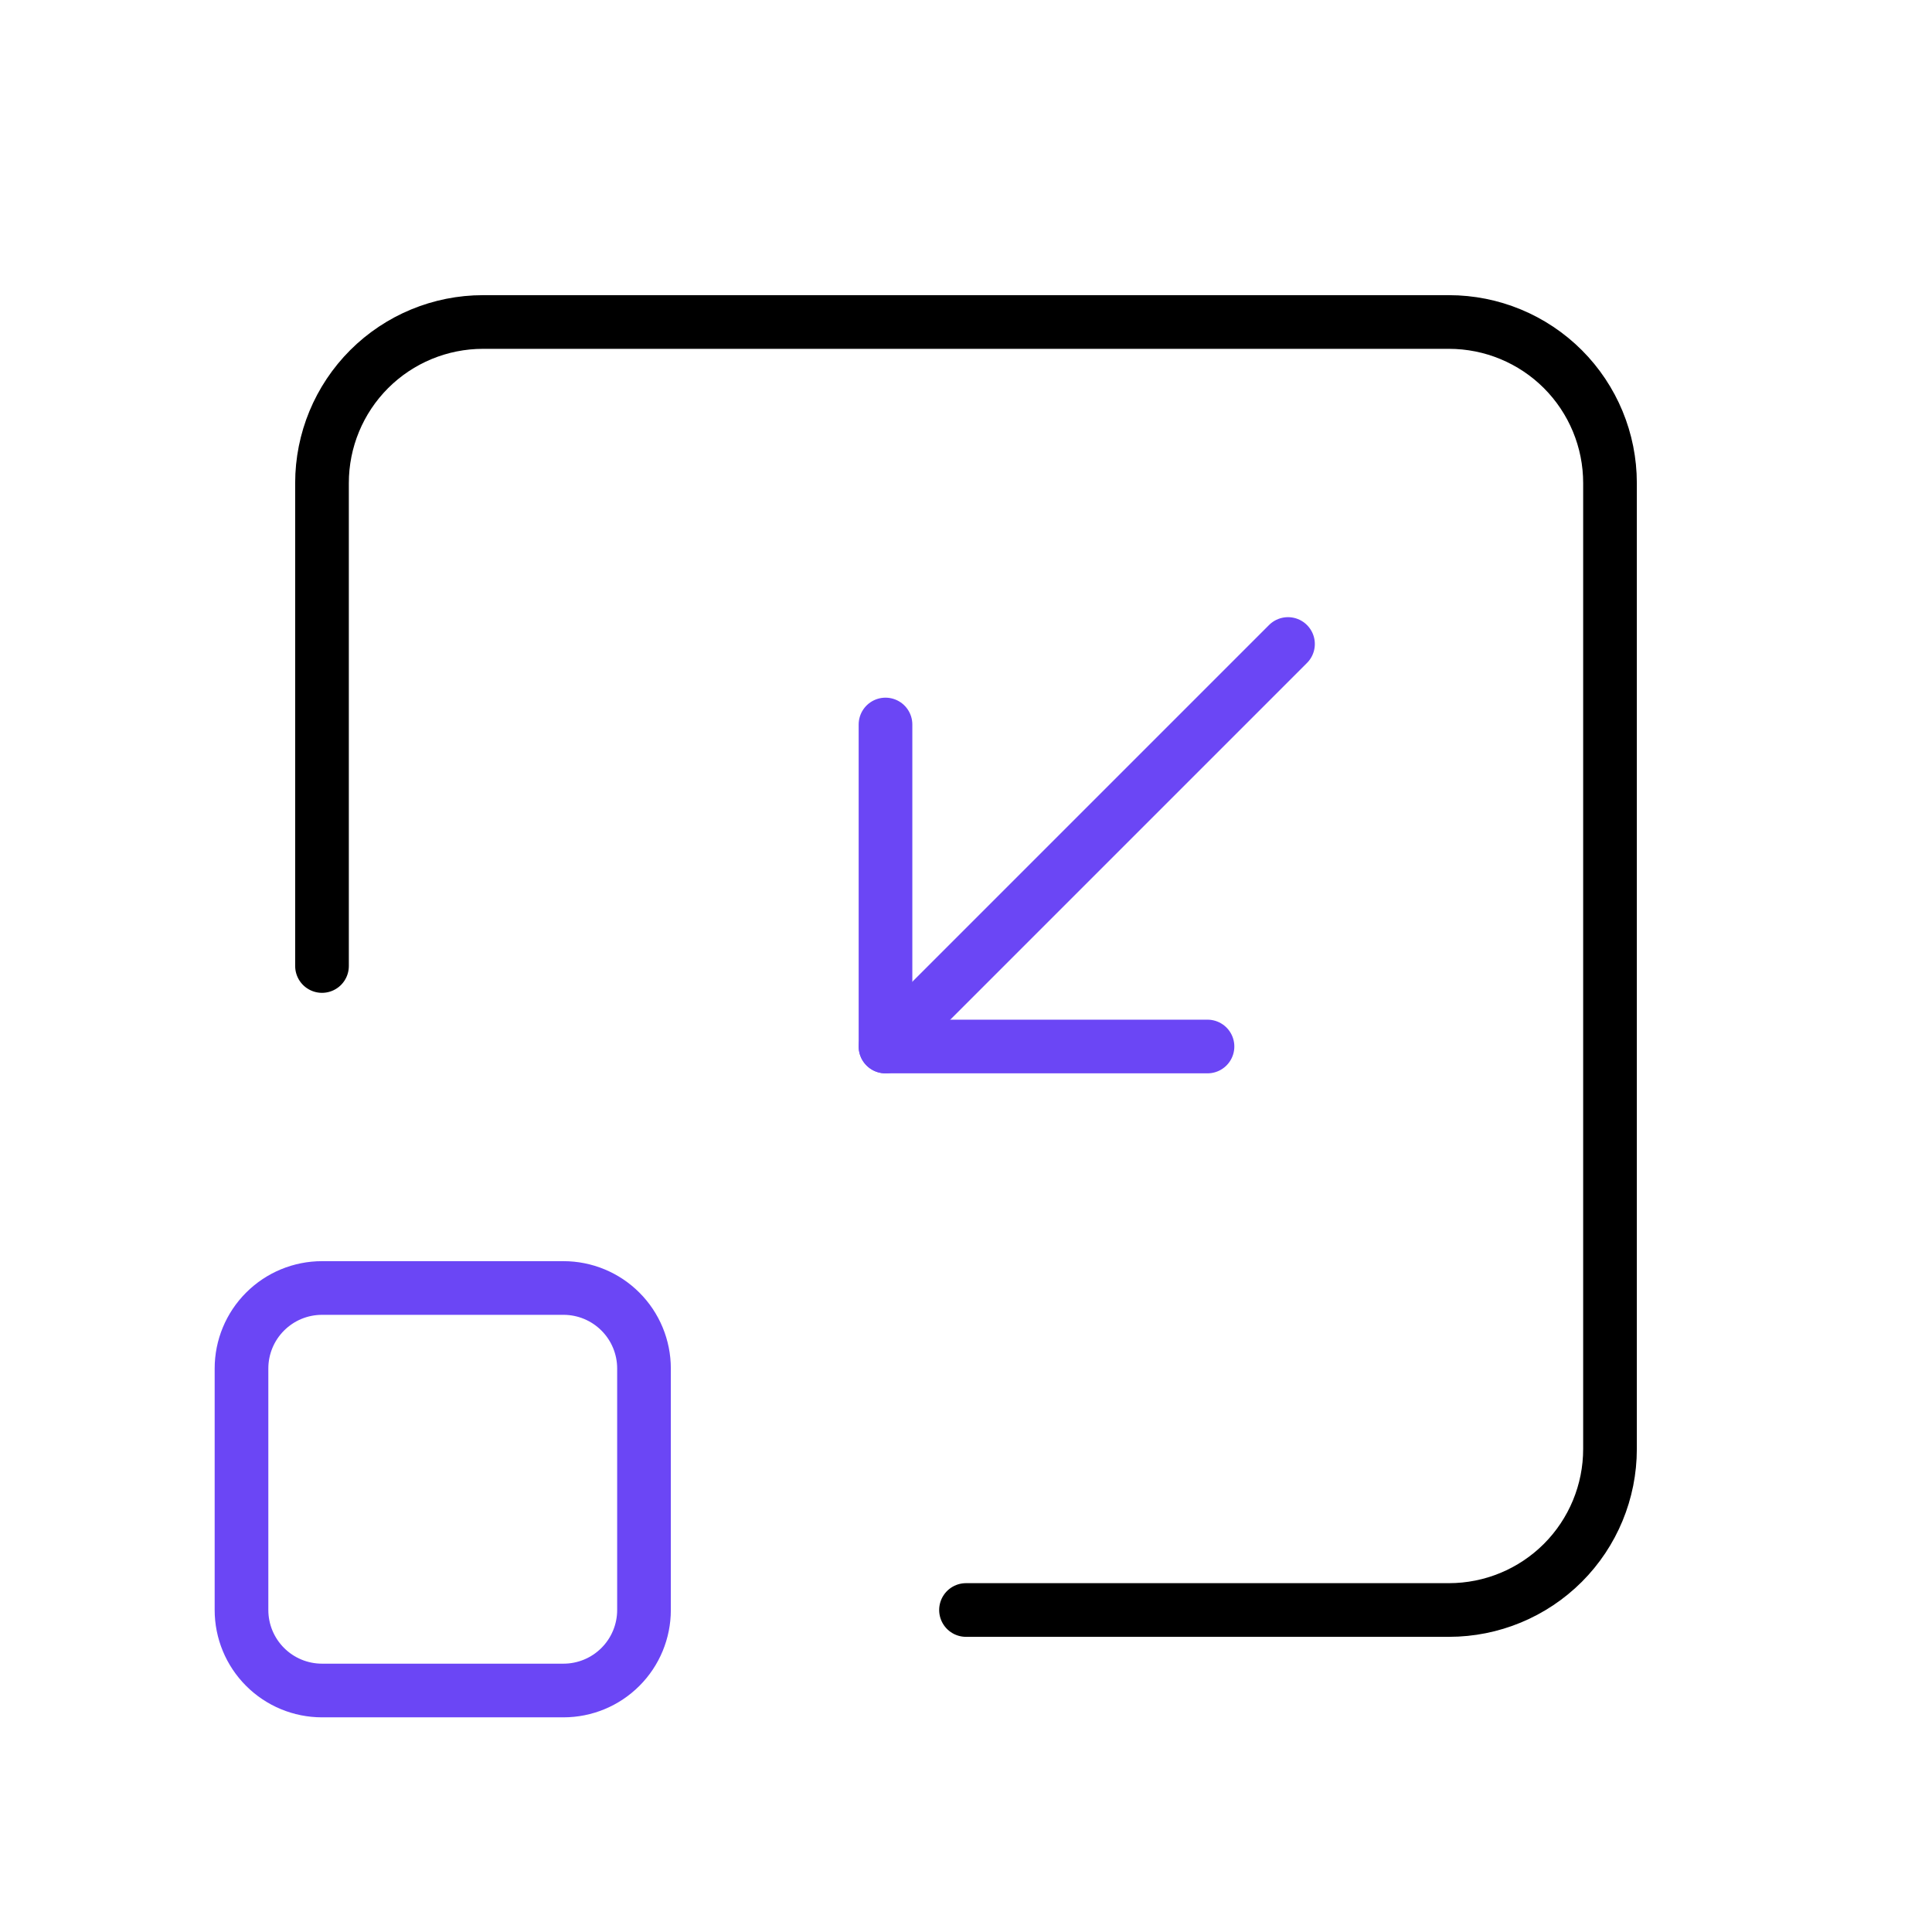 <svg width="72" height="72" viewBox="0 0 72 72" fill="none" xmlns="http://www.w3.org/2000/svg">
<g clip-path="url(#clip0_290_7333)">
<path d="M9 51C9 50.204 9.316 49.441 9.879 48.879C10.441 48.316 11.204 48 12 48H21C21.796 48 22.559 48.316 23.121 48.879C23.684 49.441 24 50.204 24 51V60C24 60.796 23.684 61.559 23.121 62.121C22.559 62.684 21.796 63 21 63H12C11.204 63 10.441 62.684 9.879 62.121C9.316 61.559 9 60.796 9 60V51Z" stroke="#6B46F5" stroke-width="2" stroke-linecap="round" stroke-linejoin="round"/>
<path d="M12 36V18C12 16.409 12.632 14.883 13.757 13.757C14.883 12.632 16.409 12 18 12H54C55.591 12 57.117 12.632 58.243 13.757C59.368 14.883 60 16.409 60 18V54C60 55.591 59.368 57.117 58.243 58.243C57.117 59.368 55.591 60 54 60H36" stroke="black" stroke-width="2" stroke-linecap="round" stroke-linejoin="round"/>
<path d="M45 39H33V27" stroke="#6B46F5" stroke-width="2" stroke-linecap="round" stroke-linejoin="round"/>
<path d="M33 39L48 24" stroke="#6B46F5" stroke-width="2" stroke-linecap="round" stroke-linejoin="round"/>
</g>
<defs>
<clipPath id="clip0_290_7333">
<rect width="72" height="72" fill="white"/>
</clipPath>
</defs>
</svg>
